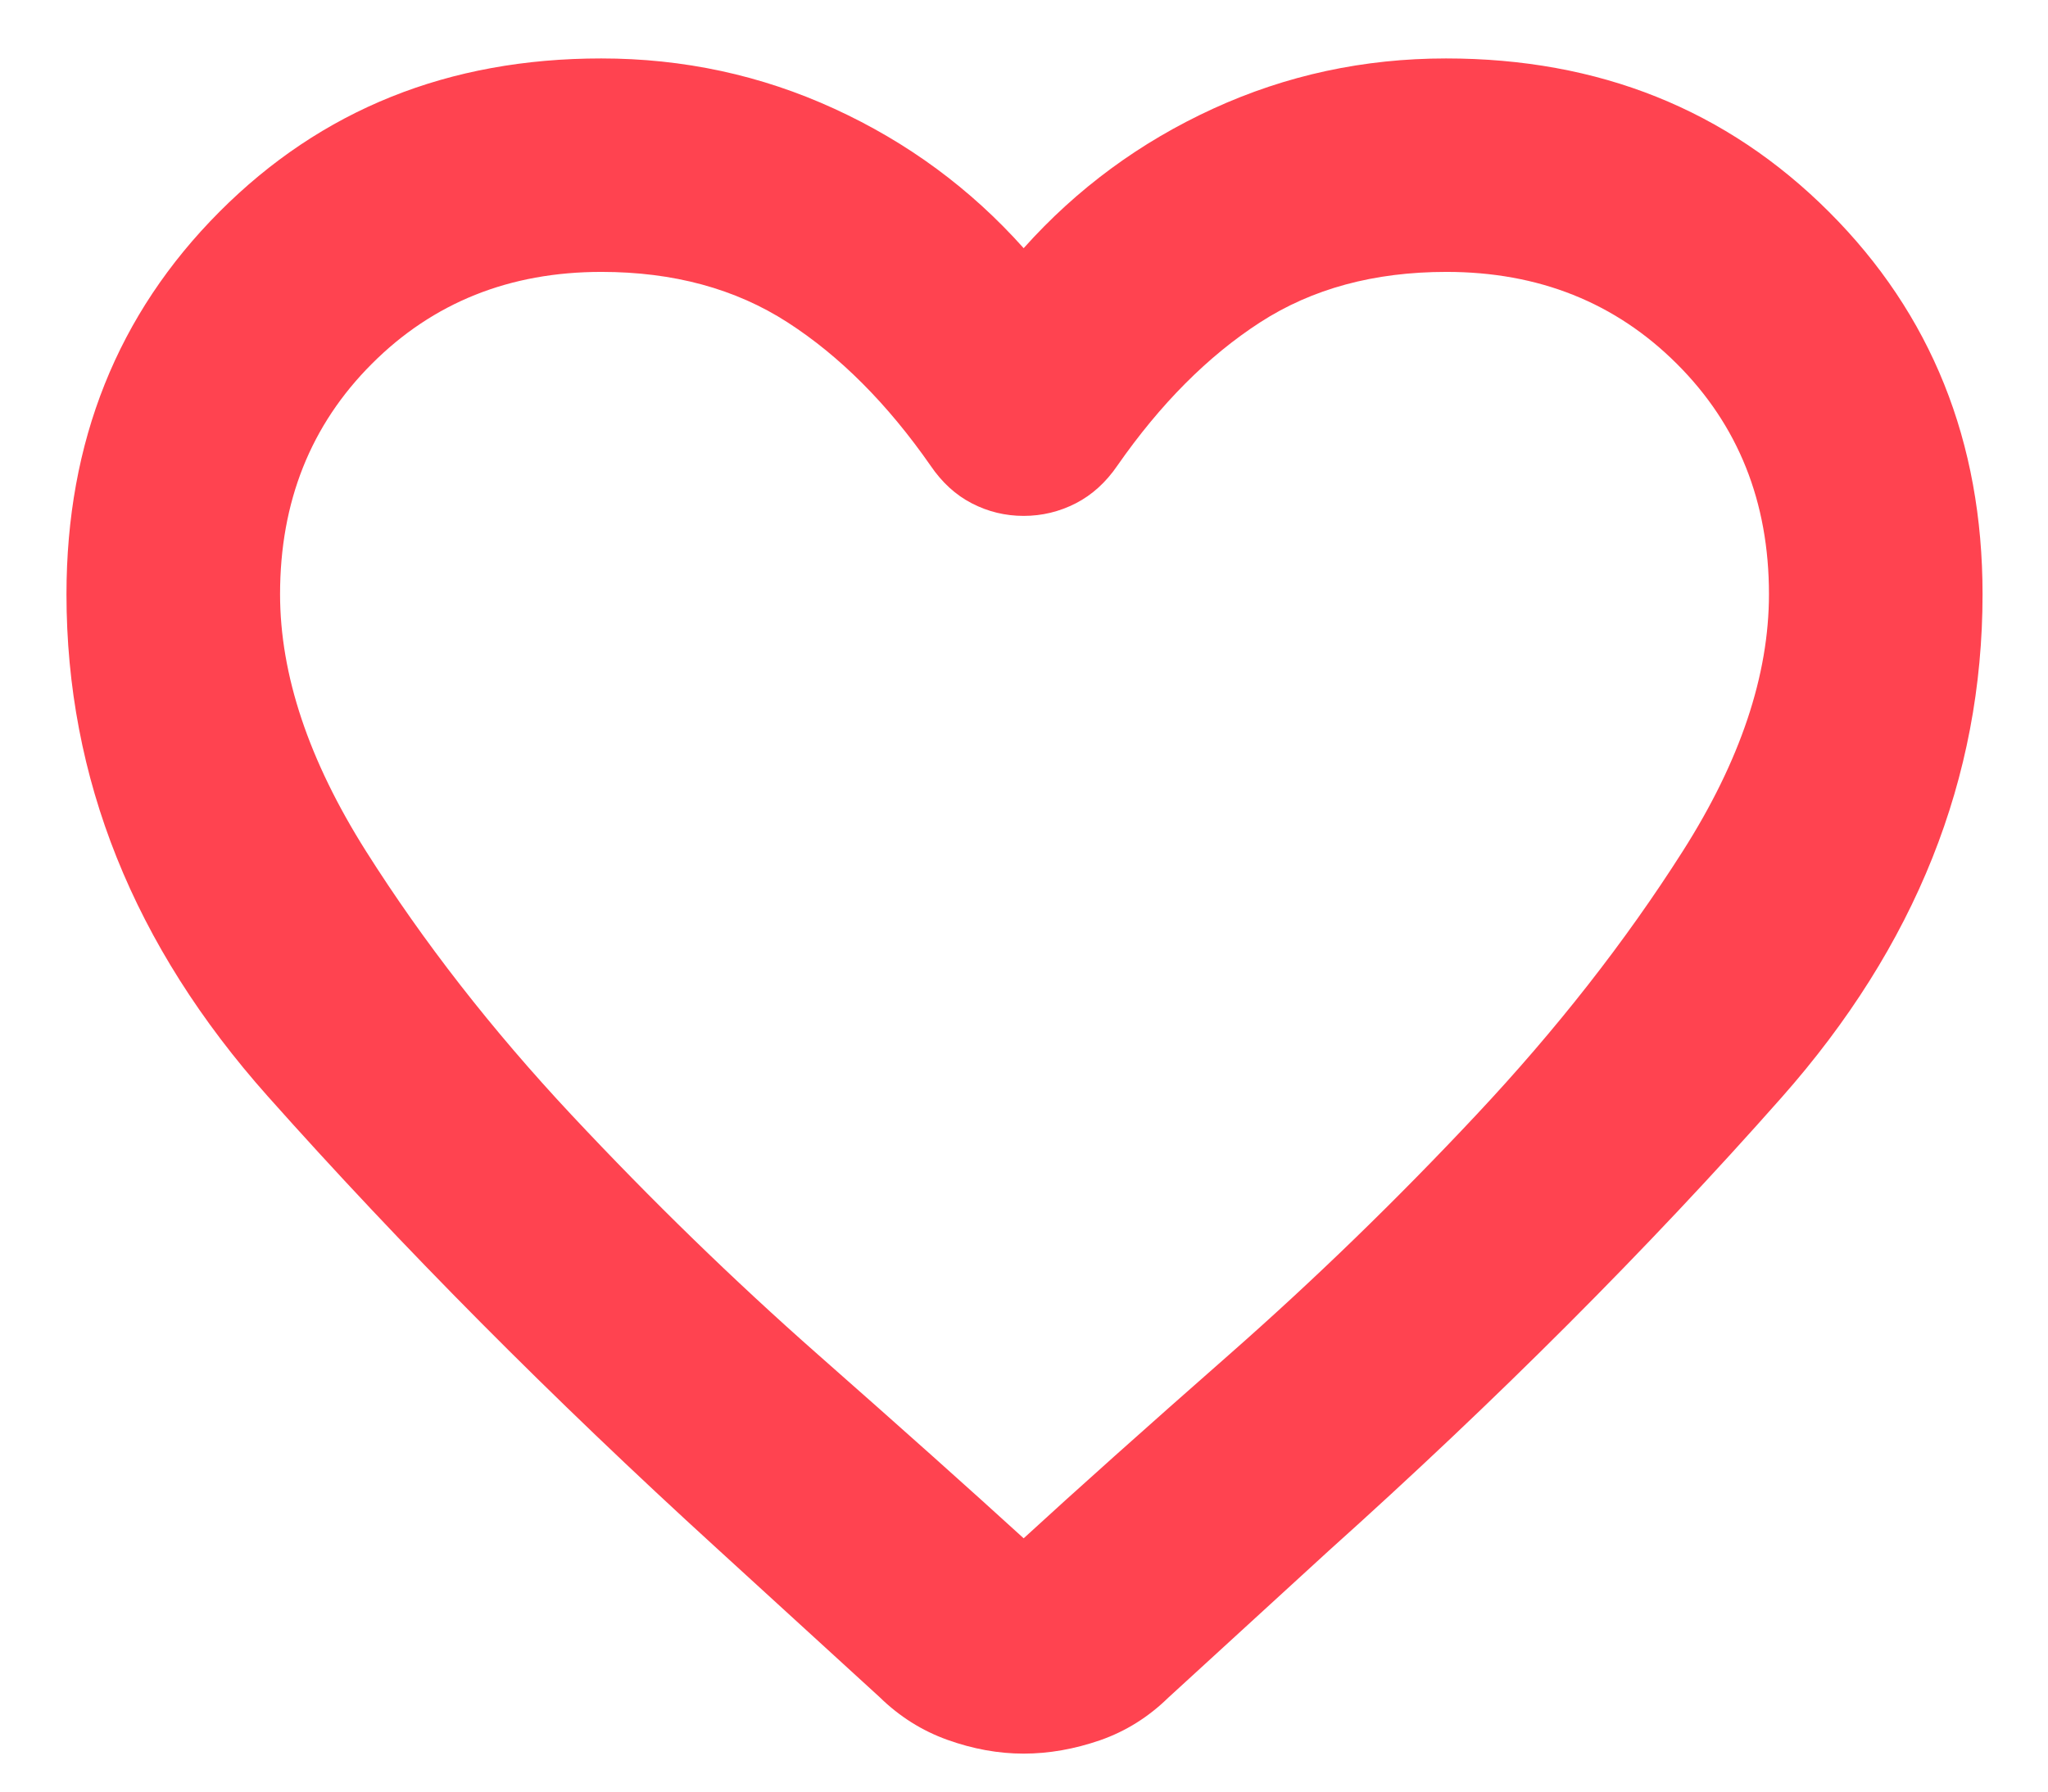 <svg width="24" height="21" viewBox="0 0 24 21" fill="none" xmlns="http://www.w3.org/2000/svg">
<path d="M11.996 20.555C11.7 20.555 11.403 20.501 11.104 20.394C10.805 20.287 10.54 20.12 10.307 19.892L8.397 18.146C6.462 16.381 4.709 14.615 3.137 12.849C1.565 11.083 0.779 9.122 0.779 6.965C0.779 5.176 1.377 3.682 2.571 2.483C3.765 1.284 5.257 0.685 7.046 0.685C8.009 0.685 8.919 0.881 9.776 1.274C10.634 1.667 11.374 2.212 11.996 2.909C12.619 2.212 13.359 1.667 14.216 1.274C15.073 0.881 15.983 0.685 16.946 0.685C18.737 0.685 20.233 1.284 21.433 2.483C22.633 3.682 23.233 5.176 23.233 6.965C23.233 9.122 22.448 11.088 20.879 12.863C19.31 14.638 17.539 16.411 15.568 18.18L13.692 19.898C13.459 20.126 13.193 20.293 12.892 20.398C12.591 20.502 12.292 20.555 11.996 20.555ZM10.905 5.458C10.4 4.733 9.841 4.173 9.23 3.779C8.618 3.384 7.891 3.187 7.048 3.187C5.972 3.187 5.075 3.546 4.358 4.264C3.64 4.982 3.282 5.883 3.282 6.965C3.282 7.91 3.618 8.914 4.289 9.977C4.961 11.04 5.764 12.071 6.699 13.07C7.635 14.07 8.597 15.006 9.586 15.878C10.576 16.75 11.379 17.468 11.996 18.031C12.615 17.463 13.42 16.743 14.412 15.871C15.403 14.999 16.367 14.064 17.303 13.065C18.24 12.066 19.046 11.037 19.72 9.977C20.394 8.918 20.73 7.914 20.73 6.965C20.73 5.883 20.37 4.982 19.65 4.264C18.93 3.546 18.03 3.187 16.95 3.187C16.103 3.187 15.376 3.384 14.766 3.779C14.157 4.173 13.599 4.733 13.094 5.458C12.96 5.654 12.797 5.802 12.606 5.9C12.414 5.998 12.211 6.047 11.996 6.047C11.781 6.047 11.579 5.998 11.389 5.9C11.199 5.802 11.038 5.654 10.905 5.458Z" fill="#FF4350"/>
</svg>
